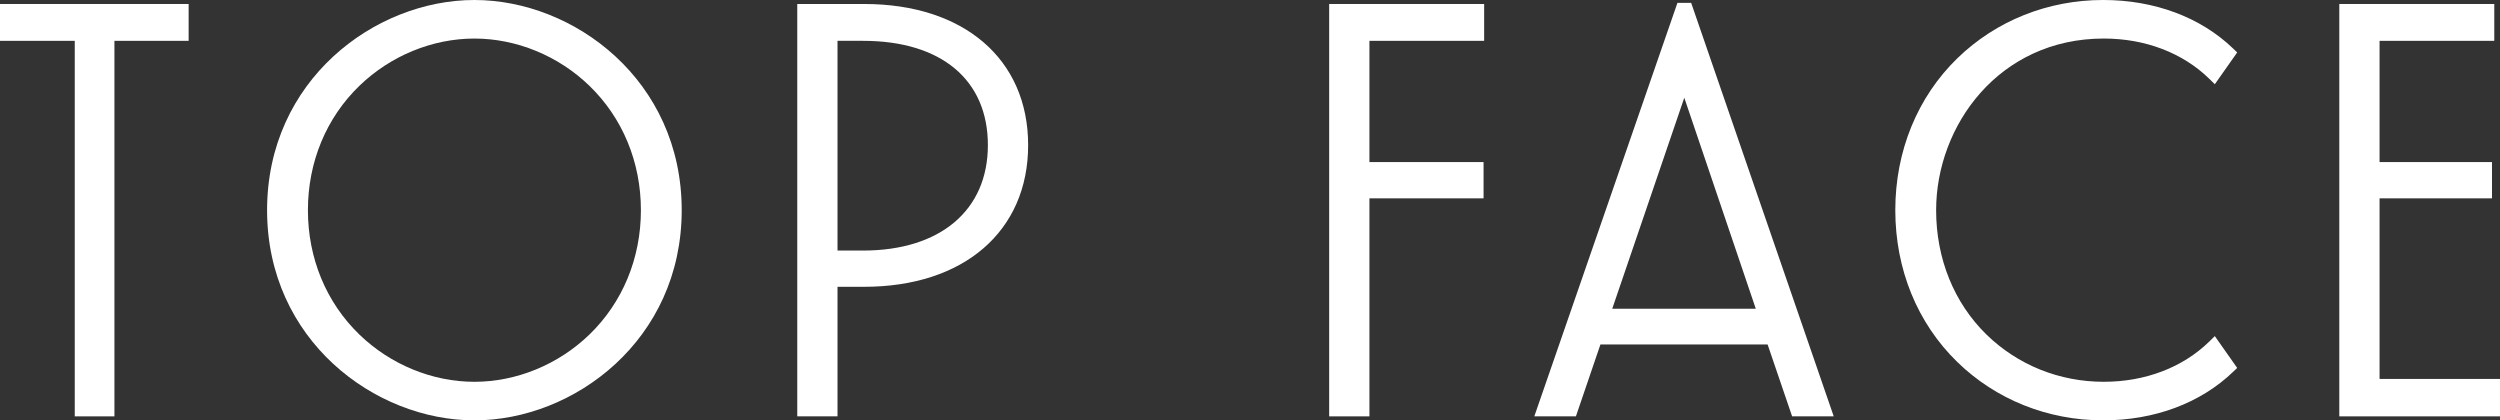 <?xml version="1.0" encoding="UTF-8"?> <svg xmlns="http://www.w3.org/2000/svg" id="Layer_2" data-name="Layer 2" viewBox="0 0 777.57 130.74"><rect x="0" y="0" width="777.57" height="130.74" fill="#333333" stroke="none"/><defs><style> .cls-1 { fill: #fff; } </style></defs><g id="_Слой_1" data-name="Слой 1"><g><polygon class="cls-1" points="58.67 1.24 58.67 12.7 35.59 12.7 35.59 129.5 23.25 129.5 23.25 12.7 0 12.7 0 1.24 58.67 1.24"></polygon><path class="cls-1" d="M147.55,0c-31.01,0-64.48,24.99-64.48,65.37s33.47,65.37,64.48,65.37,64.48-24.99,64.48-65.37S178.56,0,147.55,0ZM199.34,65.37c0,14.96-5.7,28.71-16.03,38.7-9.65,9.33-22.69,14.68-35.76,14.68s-26.1-5.35-35.75-14.68c-10.34-9.99-16.03-23.74-16.03-38.7s5.69-28.71,16.03-38.7c9.65-9.33,22.68-14.68,35.75-14.68s26.11,5.35,35.76,14.68c10.33,9.99,16.03,23.74,16.03,38.7Z"></path><path class="cls-1" d="M268.79,1.24h-20.82v128.26h12.52v-40.3h8.3c30.97,0,50.99-17.29,50.99-44.06S299.76,1.24,268.79,1.24ZM260.49,12.7h7.94c24.32,0,38.83,12.12,38.83,32.44s-14.88,32.79-38.83,32.79h-7.94V12.7Z"></path><polygon class="cls-1" points="425.93 12.7 425.93 50.41 461.43 50.41 461.43 61.69 425.93 61.69 425.93 129.5 413.41 129.5 413.41 1.24 461.61 1.24 461.61 12.7 425.93 12.7"></polygon><path class="cls-1" d="M526,.89h-4.27l-44.52,128.61h12.94l7.63-22.37h51.99l7.63,22.37h12.94L526,.89ZM546.1,96.03h-44.65l22.41-65.63,22.24,65.63Z"></path><path class="cls-1" d="M688.87,104.54l6.96,9.9-1.24,1.18c-10.11,9.75-24.47,15.12-40.44,15.12-17.23,0-33.35-6.44-45.37-18.14-12.44-12.1-19.29-28.87-19.29-47.23s6.88-35.2,19.36-47.3c12.03-11.65,28.11-18.07,45.3-18.07,15.97,0,30.33,5.37,40.44,15.12l1.24,1.19-6.96,9.89-1.68-1.65c-8.27-8.1-19.94-12.56-32.86-12.56-32.64,0-52.14,27.14-52.14,53.38,0,15.1,5.57,28.84,15.68,38.71,9.71,9.46,22.65,14.67,36.46,14.67,12.92,0,24.59-4.46,32.86-12.56l1.68-1.65Z"></path><polygon class="cls-1" points="777.57 117.86 777.57 129.5 727.59 129.5 727.59 1.24 775.79 1.24 775.79 12.7 740.11 12.7 740.11 50.41 775.08 50.41 775.08 61.69 740.11 61.69 740.11 117.86 777.57 117.86"></polygon></g></g></svg> 